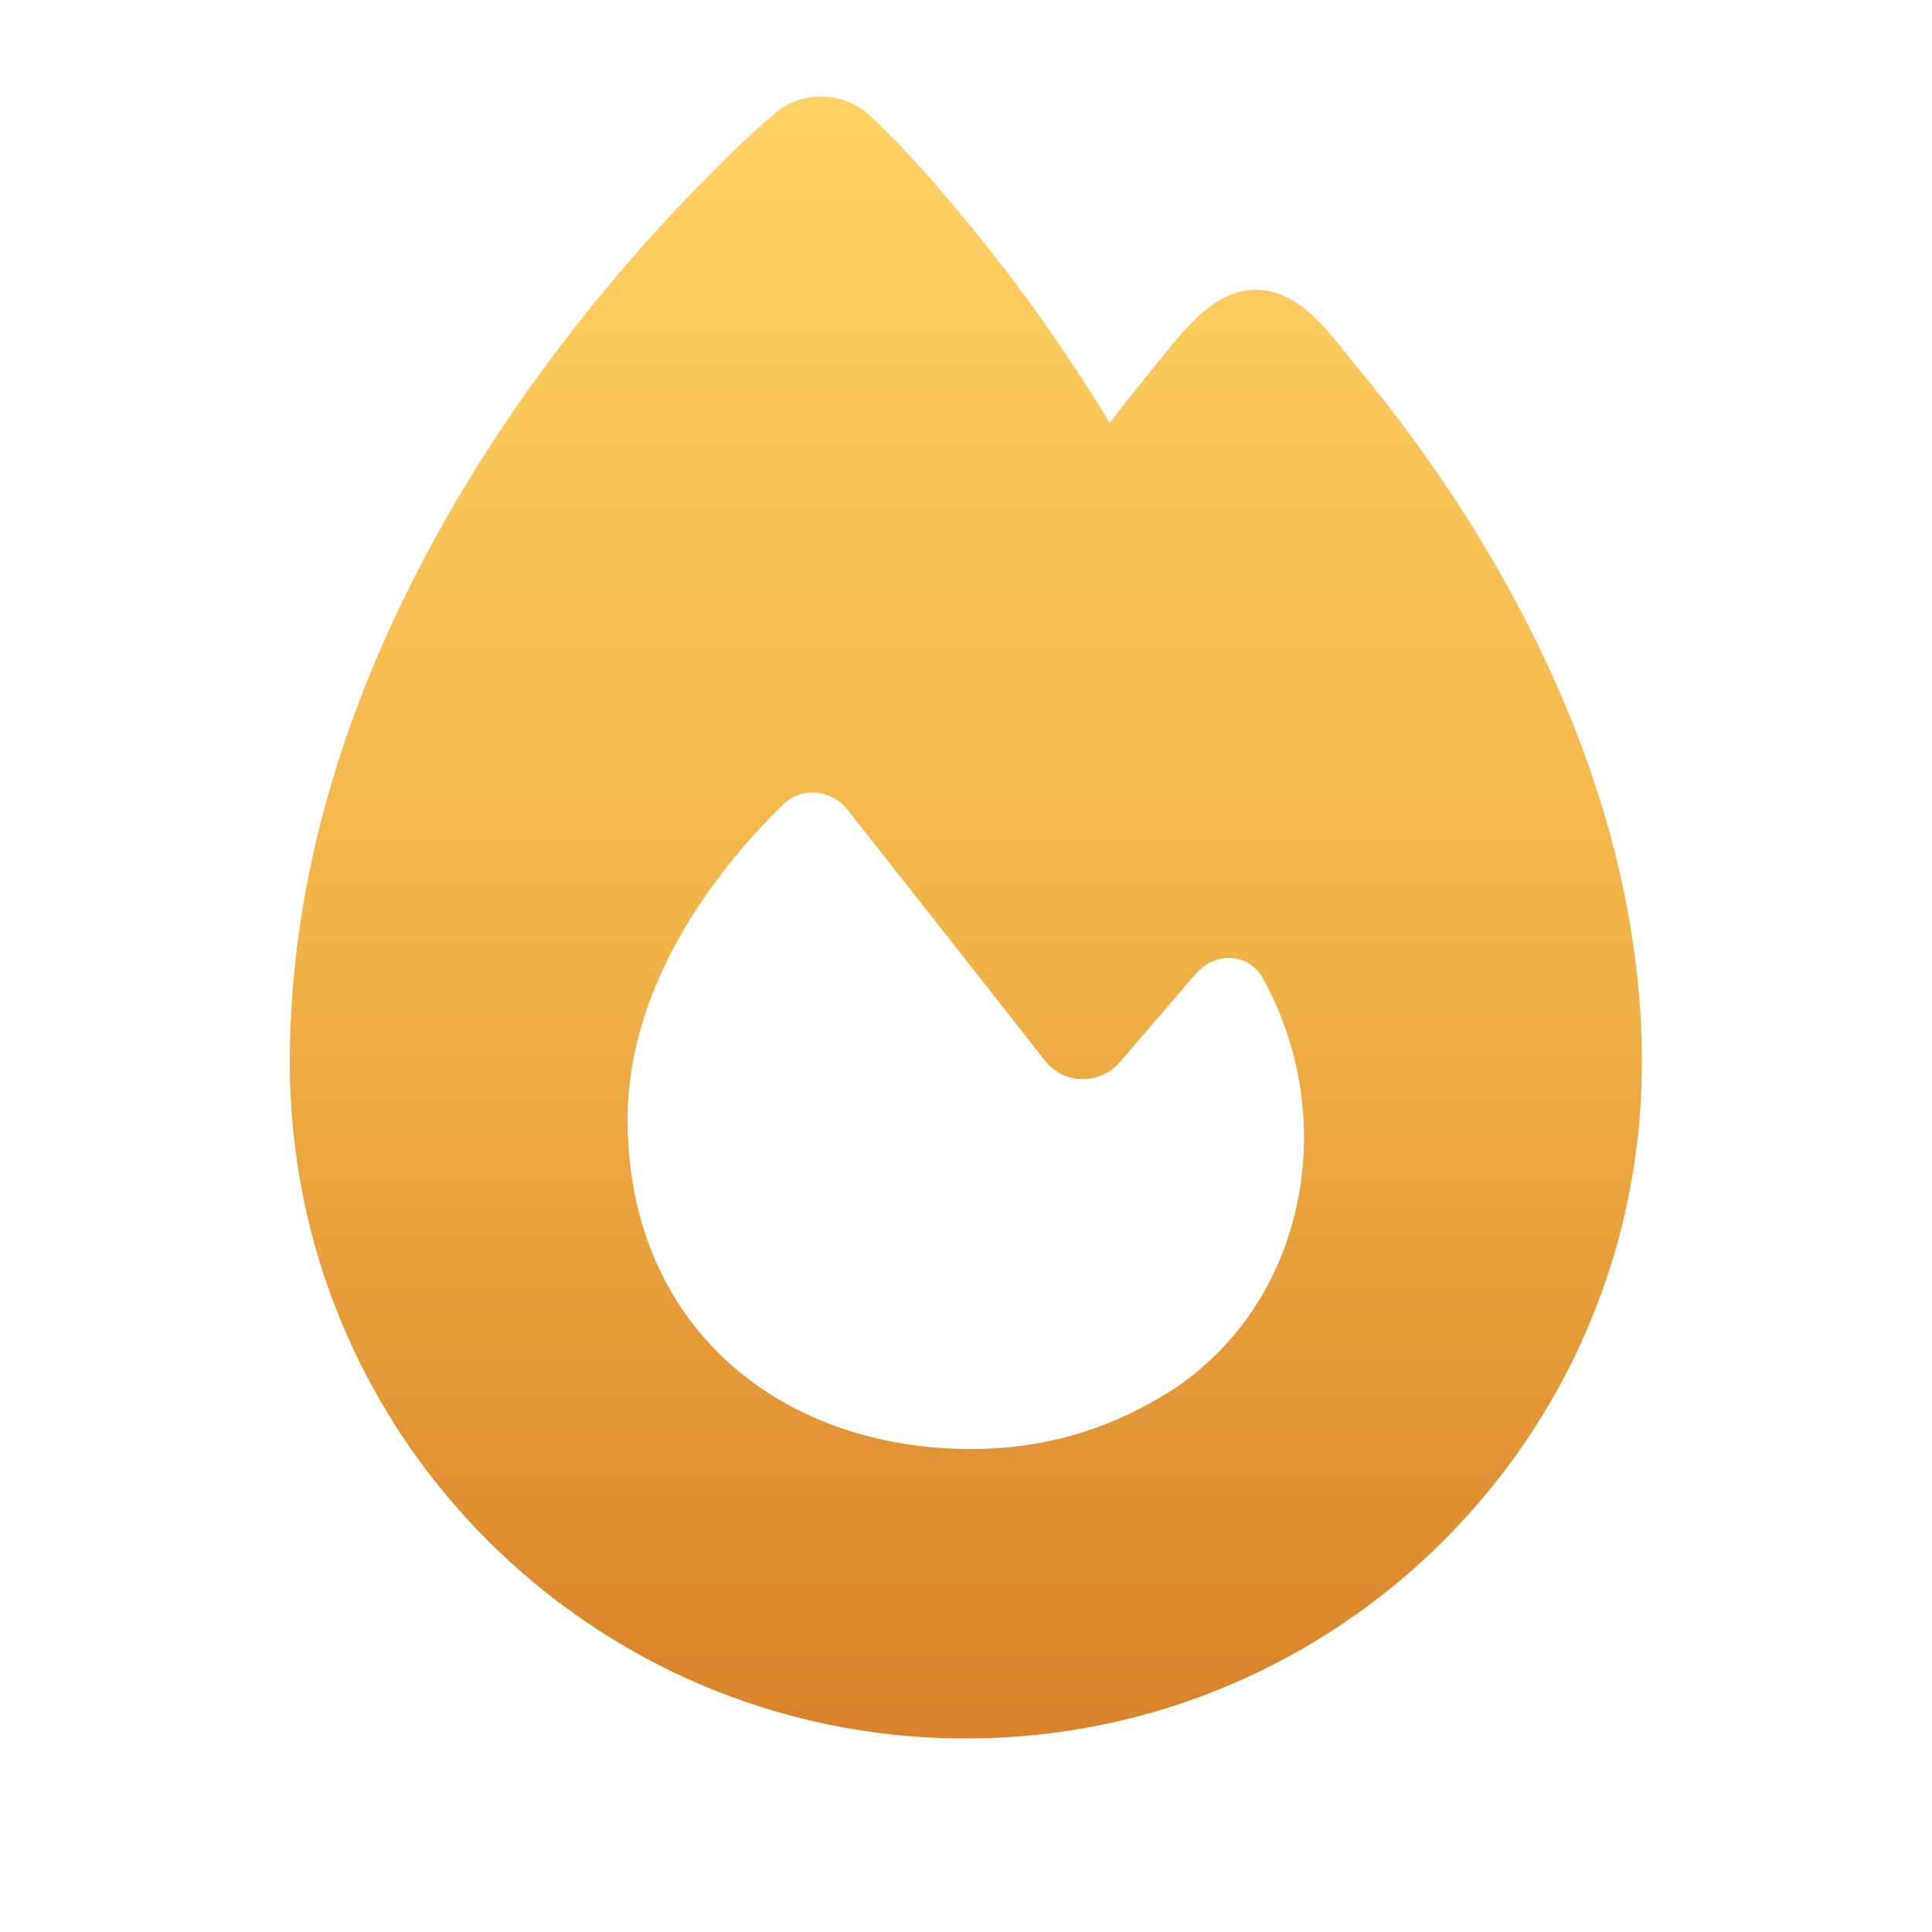 <?xml version='1.0' encoding='utf-8'?>
<svg xmlns="http://www.w3.org/2000/svg" viewBox="0 0 640 640"><defs><linearGradient id="gold-gradient-cds" x1="0%" y1="0%" x2="0%" y2="100%"><stop offset="0%" stop-color="#FFD166" /><stop offset="50%" stop-color="#F2B44B" /><stop offset="100%" stop-color="#D9822B" /></linearGradient></defs><path d="M256.5 37.6C265.8 29.8 279.5 30.1 288.4 38.5C300.7 50.1 311.7 62.9 322.3 75.9C335.8 92.4 352 114.2 367.6 140.1C372.8 133.3 377.6 127.3 381.8 122.2C382.9 120.9 384 119.5 385.1 118.1C393 108.3 402.8 96 415.9 96C429.3 96 438.7 107.9 446.7 118.1C448 119.8 449.3 121.4 450.6 122.9C460.9 135.3 474.6 153.2 488.3 175.3C515.5 219.2 543.9 281.7 543.9 351.9C543.9 475.6 443.6 575.9 319.9 575.9C196.2 575.9 96 475.7 96 352C96 260.9 137.1 182 176.5 127C196.4 99.3 216.2 77.1 231.1 61.9C239.3 53.5 247.6 45.2 256.6 37.7zM321.7 480C347 480 369.4 473 390.5 459C432.6 429.6 443.9 370.8 418.6 324.6C414.1 315.6 402.6 315 396.1 322.6L370.9 351.9C364.3 359.5 352.4 359.3 346.2 351.4C328.9 329.3 297.1 289 280.9 268.4C275.5 261.5 265.7 260.4 259.4 266.5C241.1 284.3 207.9 323.3 207.9 370.8C207.9 439.4 258.5 480 321.6 480z" fill="url(#gold-gradient-cds)" /></svg>